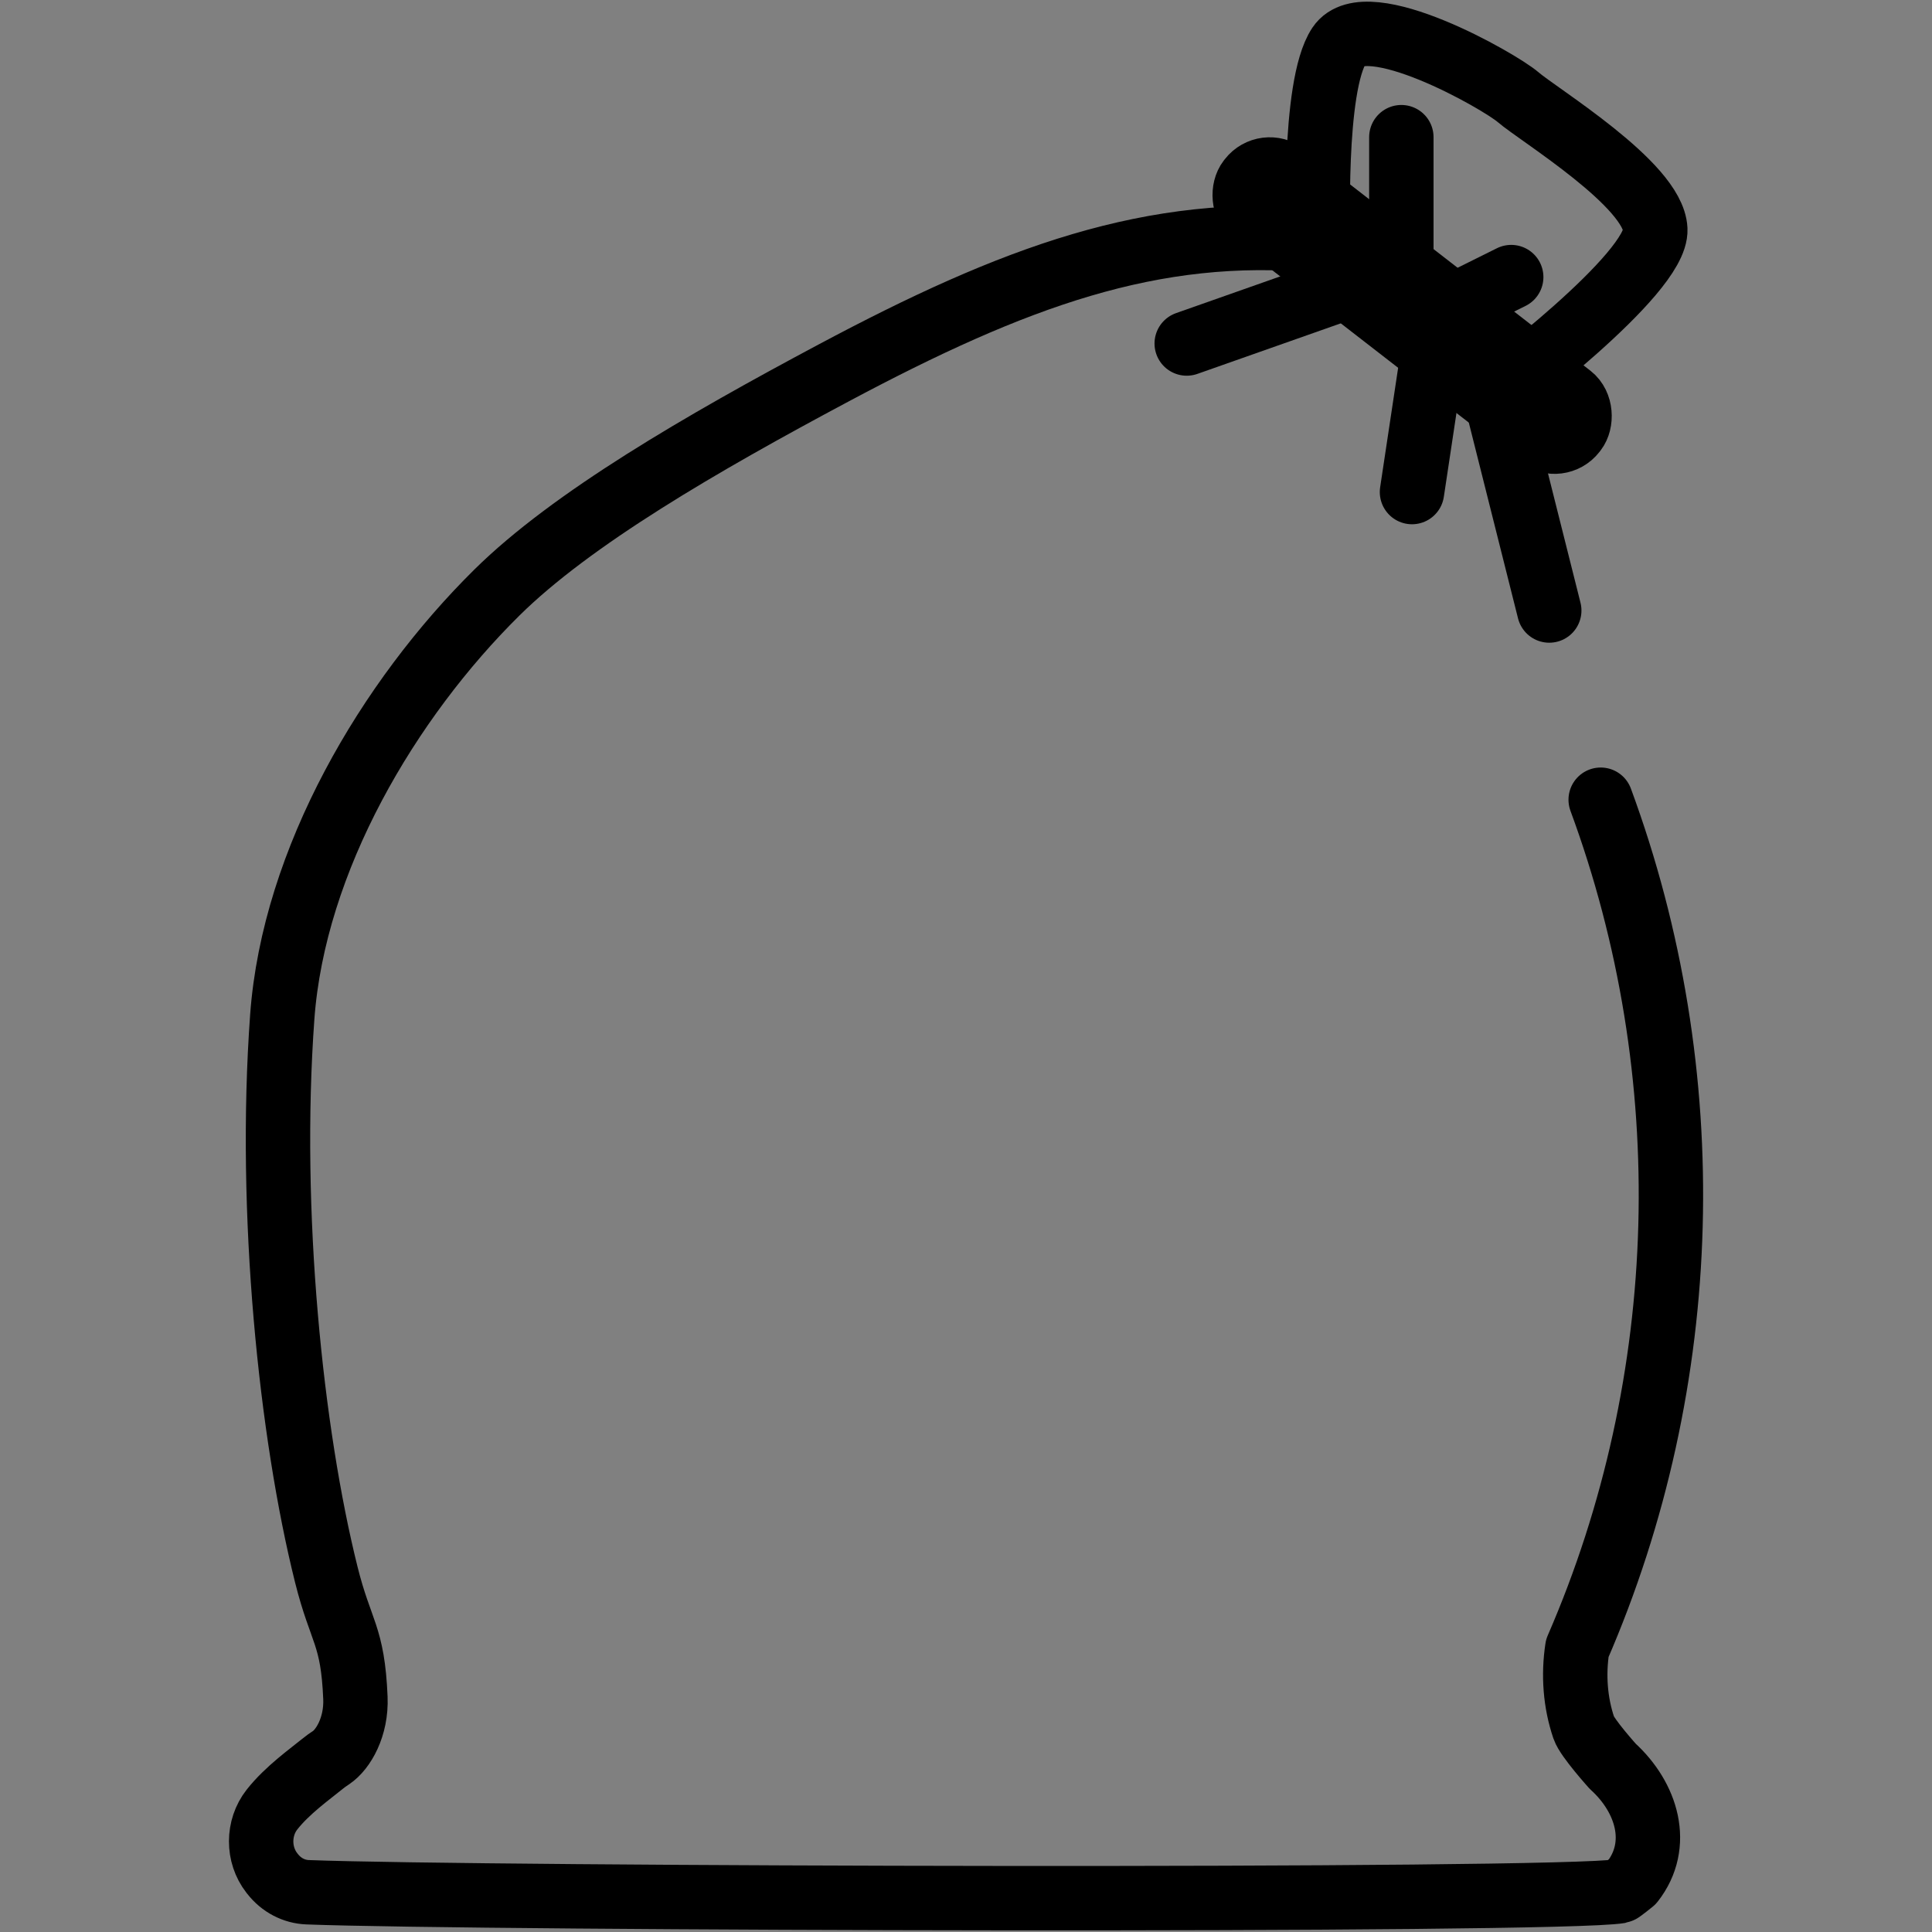 <?xml version="1.0" encoding="UTF-8"?>
<svg id="Ebene_1" data-name="Ebene 1" xmlns="http://www.w3.org/2000/svg" viewBox="0 0 450 450">
  <rect x="0" y="0" width="450" height="450" fill="#808080" stroke="none"/>
  <defs>
    <style>
      .cls-1 {
        fill: #fff;
      }

      .cls-1, .cls-2 {
        stroke: #000;
        stroke-linecap: round;
        stroke-linejoin: round;
        stroke-width: 15px;
      }

      .cls-2 {
        fill: none;
      }
    </style>
  </defs>
  <path class="cls-2" d="m372.83,186.27c23.52,63.72,21.66,135.26-5.45,197.64h0c-.95,6.22-.49,12.63,1.52,18.55.8,2.36,6.74,8.95,6.74,8.95,7.98,7.25,11.31,18.27,4.58,26.87,0,0-2.69,2.18-2.94,2.22-14.37,2.47-265.89,1.76-305.65.24-3.16-.12-6.12-1.67-8.15-4.28l-.16-.2c-3.34-4.27-3.32-10.51.03-14.78,3.57-4.54,8.96-8.35,11.77-10.65.64-.53,1.31-1,2-1.45,2.83-1.89,5.94-7.18,5.66-13.91-.62-14.79-3.39-15.14-6.78-28.72-8.19-32.79-13.57-84.22-10.26-129.86,2.67-36.69,24.81-73.99,49.98-98.86,17.44-17.23,47.63-34.73,78.48-51.18,41.92-22.34,74.27-34.37,112.88-30.81,0,0-1.45-36.03,4.84-45.43,6.3-9.4,37.35,8.29,41.66,12.01,4.84,4.18,31.49,20.37,31.97,30.81s-37.3,38.64-37.3,38.64l12.6,50.13"/>
  <rect class="cls-1" x="281.02" y="65.24" width="95.74" height="11.9" rx="5.78" ry="5.78" transform="translate(112.58 -186.58) rotate(37.78)"/>
  <line class="cls-1" x1="313.63" y1="66.89" x2="276.41" y2="80.01"/>
  <line class="cls-1" x1="333.72" y1="82.47" x2="328.88" y2="114.61"/>
  <line class="cls-1" x1="326.4" y1="59.48" x2="326.4" y2="31.95"/>
  <line class="cls-1" x1="338.6" y1="71.19" x2="351.99" y2="64.54"/>
</svg>